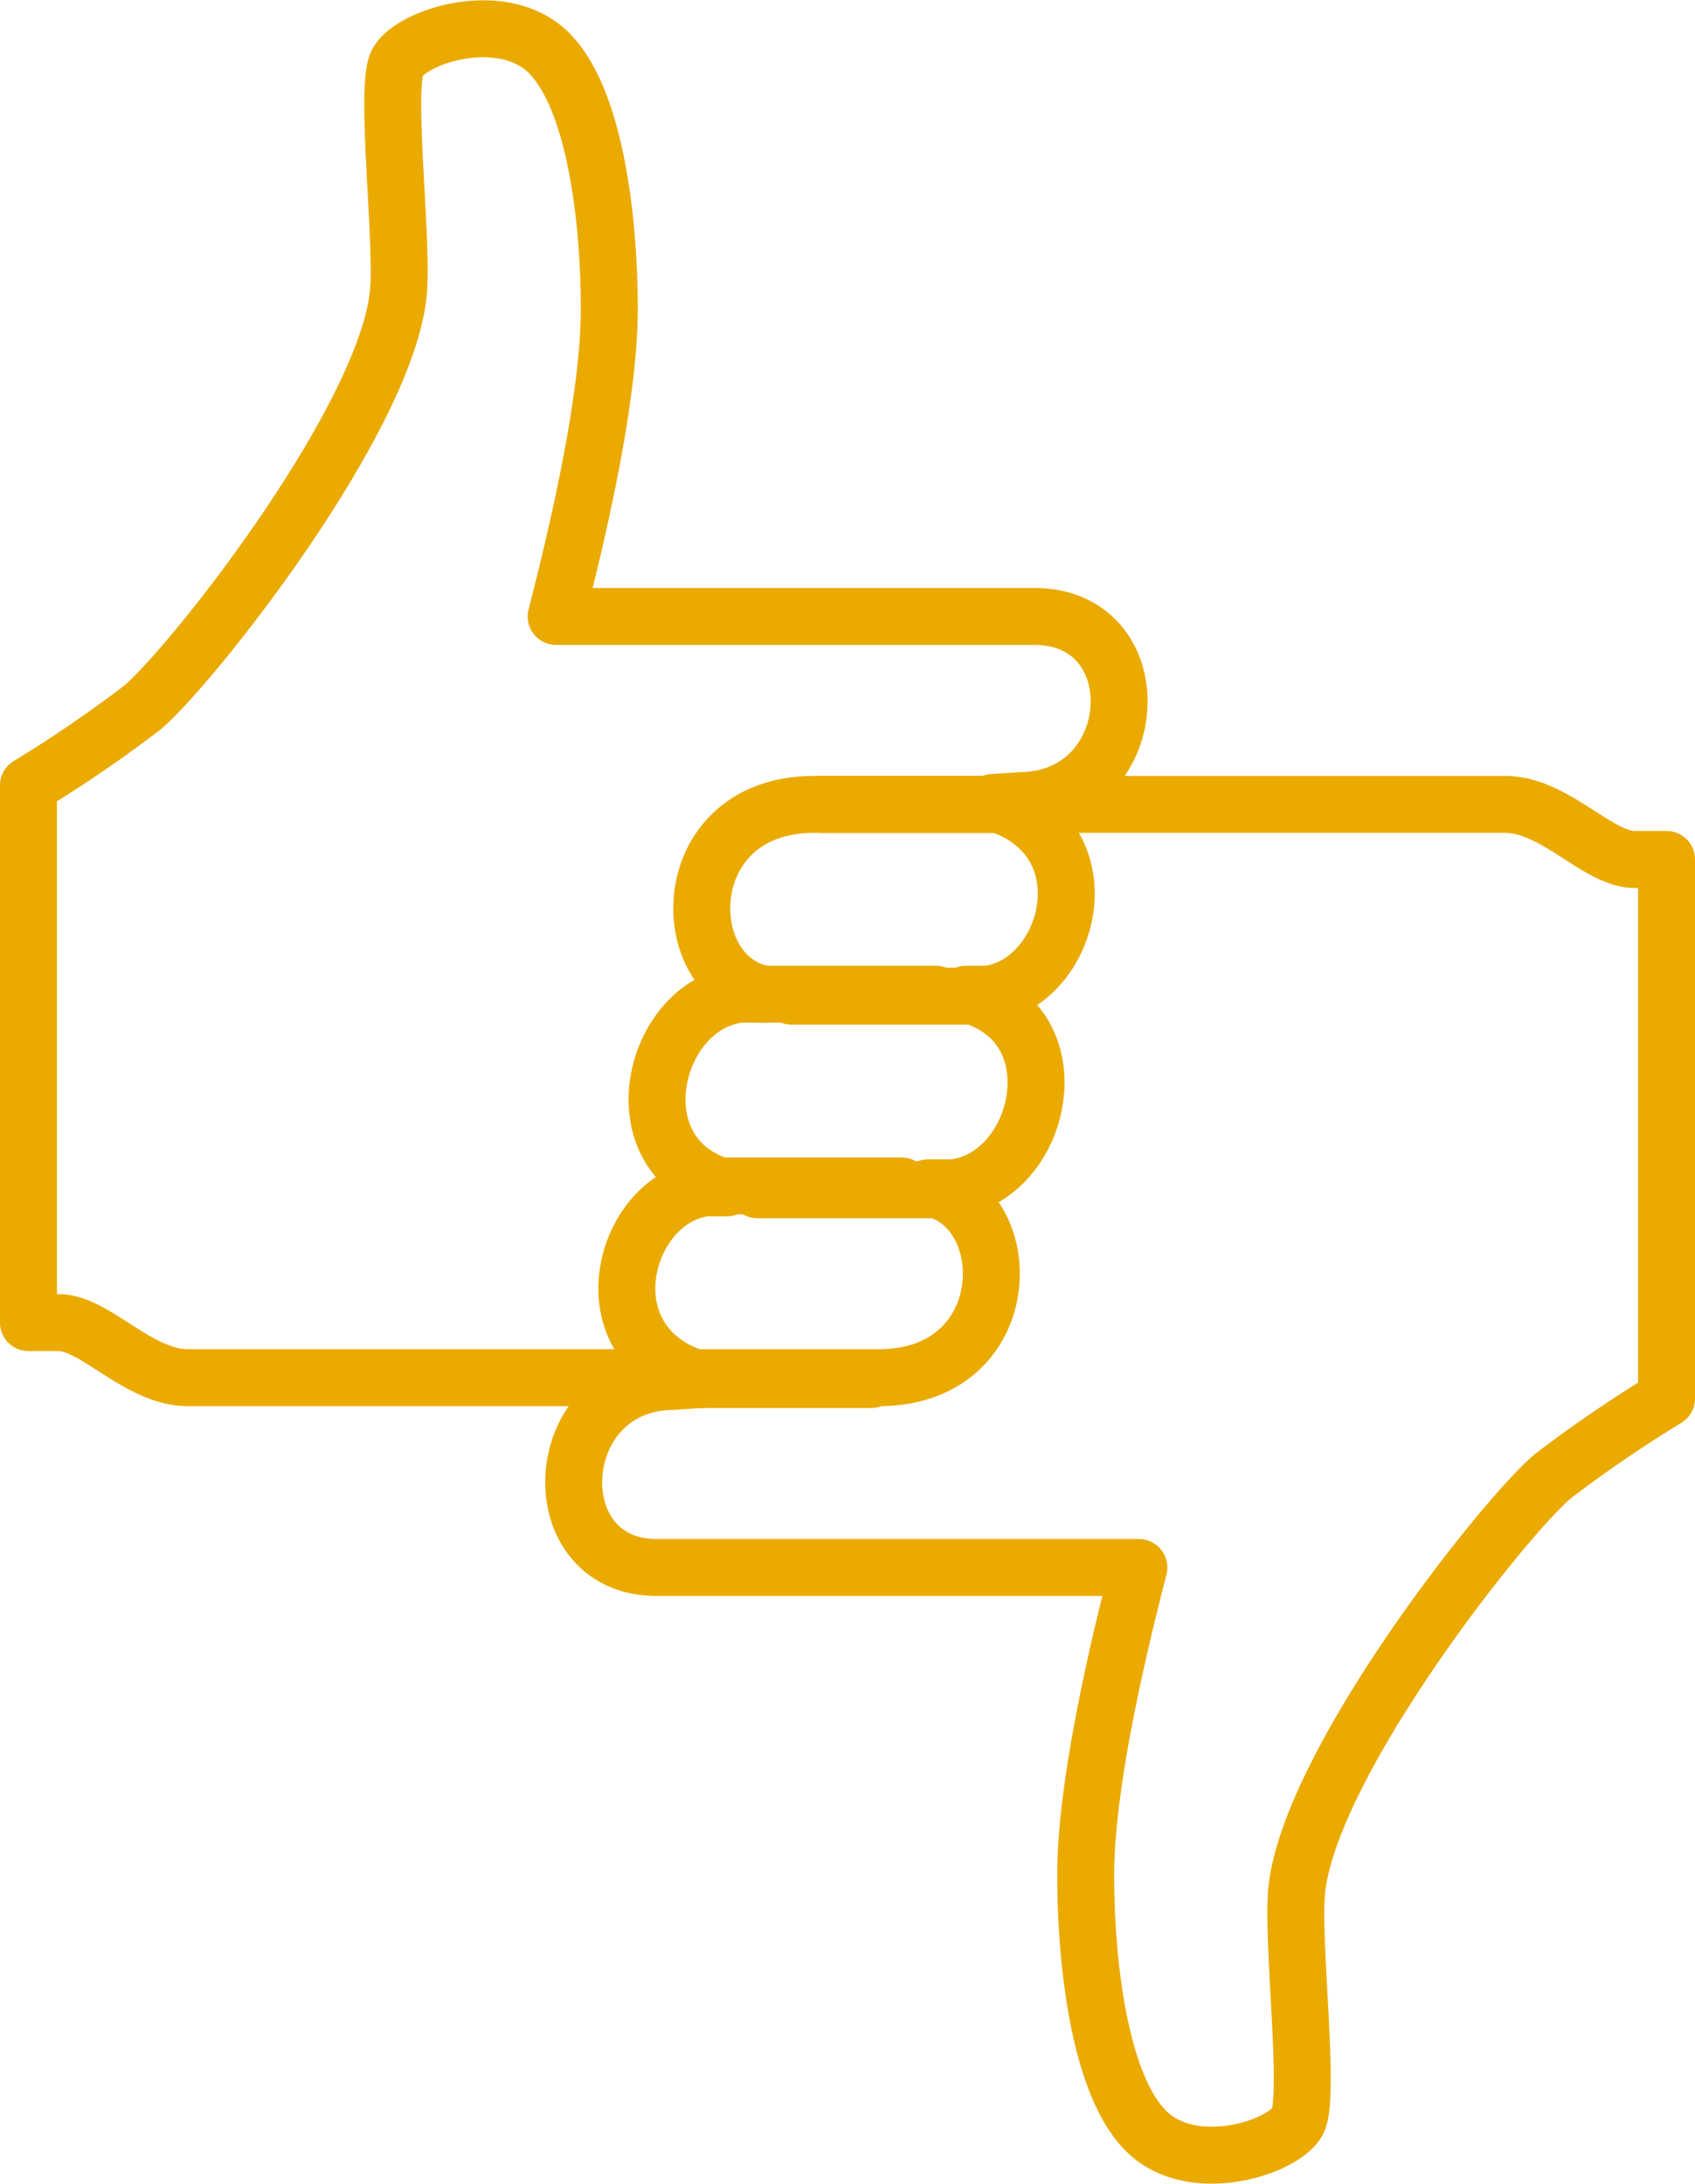<svg xmlns="http://www.w3.org/2000/svg" viewBox="0 0 89.3 115.052">
  <defs>
    <style>
      .cls-1, .cls-2 {
        fill: none;
        stroke: #eaaa00;
        stroke-linejoin: round;
        stroke-miterlimit: 10;
        stroke-width: 3px;
      }

      .cls-2 {
        stroke-linecap: round;
      }
    </style>
  </defs>
  <g id="Group_1338" data-name="Group 1338" transform="translate(0 -0.024)">
    <g id="Group_1338-2" data-name="Group 1338">
      <path id="Path_618" data-name="Path 618" class="cls-1" d="M53.8,42.2l-1.5.1c6.2,1.8,4.1,9.6-.3,10.1H50.9c5.9,1.5,4,9.7-.7,10.2H48.9c4.8.8,4.8,10-2.6,10H9.9c-2.6,0-4.9-2.9-6.8-2.9H1.5V41.4a68.6,68.6,0,0,0,6-4.1c2.7-2.3,13-15.4,13.5-22,.2-2.9-.7-10.4-.1-11.9.6-1.4,5.4-3,7.9-.7s3.3,8.7,3.3,13.6-1.8,12.3-2.8,16.2H54.5c6.3,0,5.8,9.6-.7,9.7Z"/>
      <line id="Line_151" data-name="Line 151" class="cls-2" x2="9.2" transform="translate(43.3 42.4)"/>
      <line id="Line_152" data-name="Line 152" class="cls-2" x2="9.2" transform="translate(41.7 52.5)"/>
      <line id="Line_153" data-name="Line 153" class="cls-2" x2="9.2" transform="translate(39.9 62.7)"/>
    </g>
    <g id="Group_1339" data-name="Group 1339">
      <path id="Path_619" data-name="Path 619" class="cls-1" d="M35.4,72.8l1.5-.1c-6.2-1.8-4.1-9.6.3-10.1h1.1c-5.9-1.5-4-9.7.7-10.2h1.3c-4.8-.8-4.8-10,2.6-10H79.3c2.6,0,4.9,2.9,6.8,2.9h1.7V73.7a68.6,68.6,0,0,0-6,4.1c-2.7,2.3-13,15.4-13.5,22-.2,2.9.7,10.4.1,11.9-.6,1.4-5.4,3-7.9.7s-3.3-8.7-3.3-13.6S59,86.5,60,82.6H34.6c-6.2,0-5.7-9.7.8-9.8Z"/>
      <line id="Line_154" data-name="Line 154" class="cls-2" x1="9.2" transform="translate(36.7 72.7)"/>
      <line id="Line_155" data-name="Line 155" class="cls-2" x1="9.2" transform="translate(38.3 62.5)"/>
      <line id="Line_156" data-name="Line 156" class="cls-2" x1="9.2" transform="translate(40.1 52.4)"/>
    </g>
  </g>
</svg>
